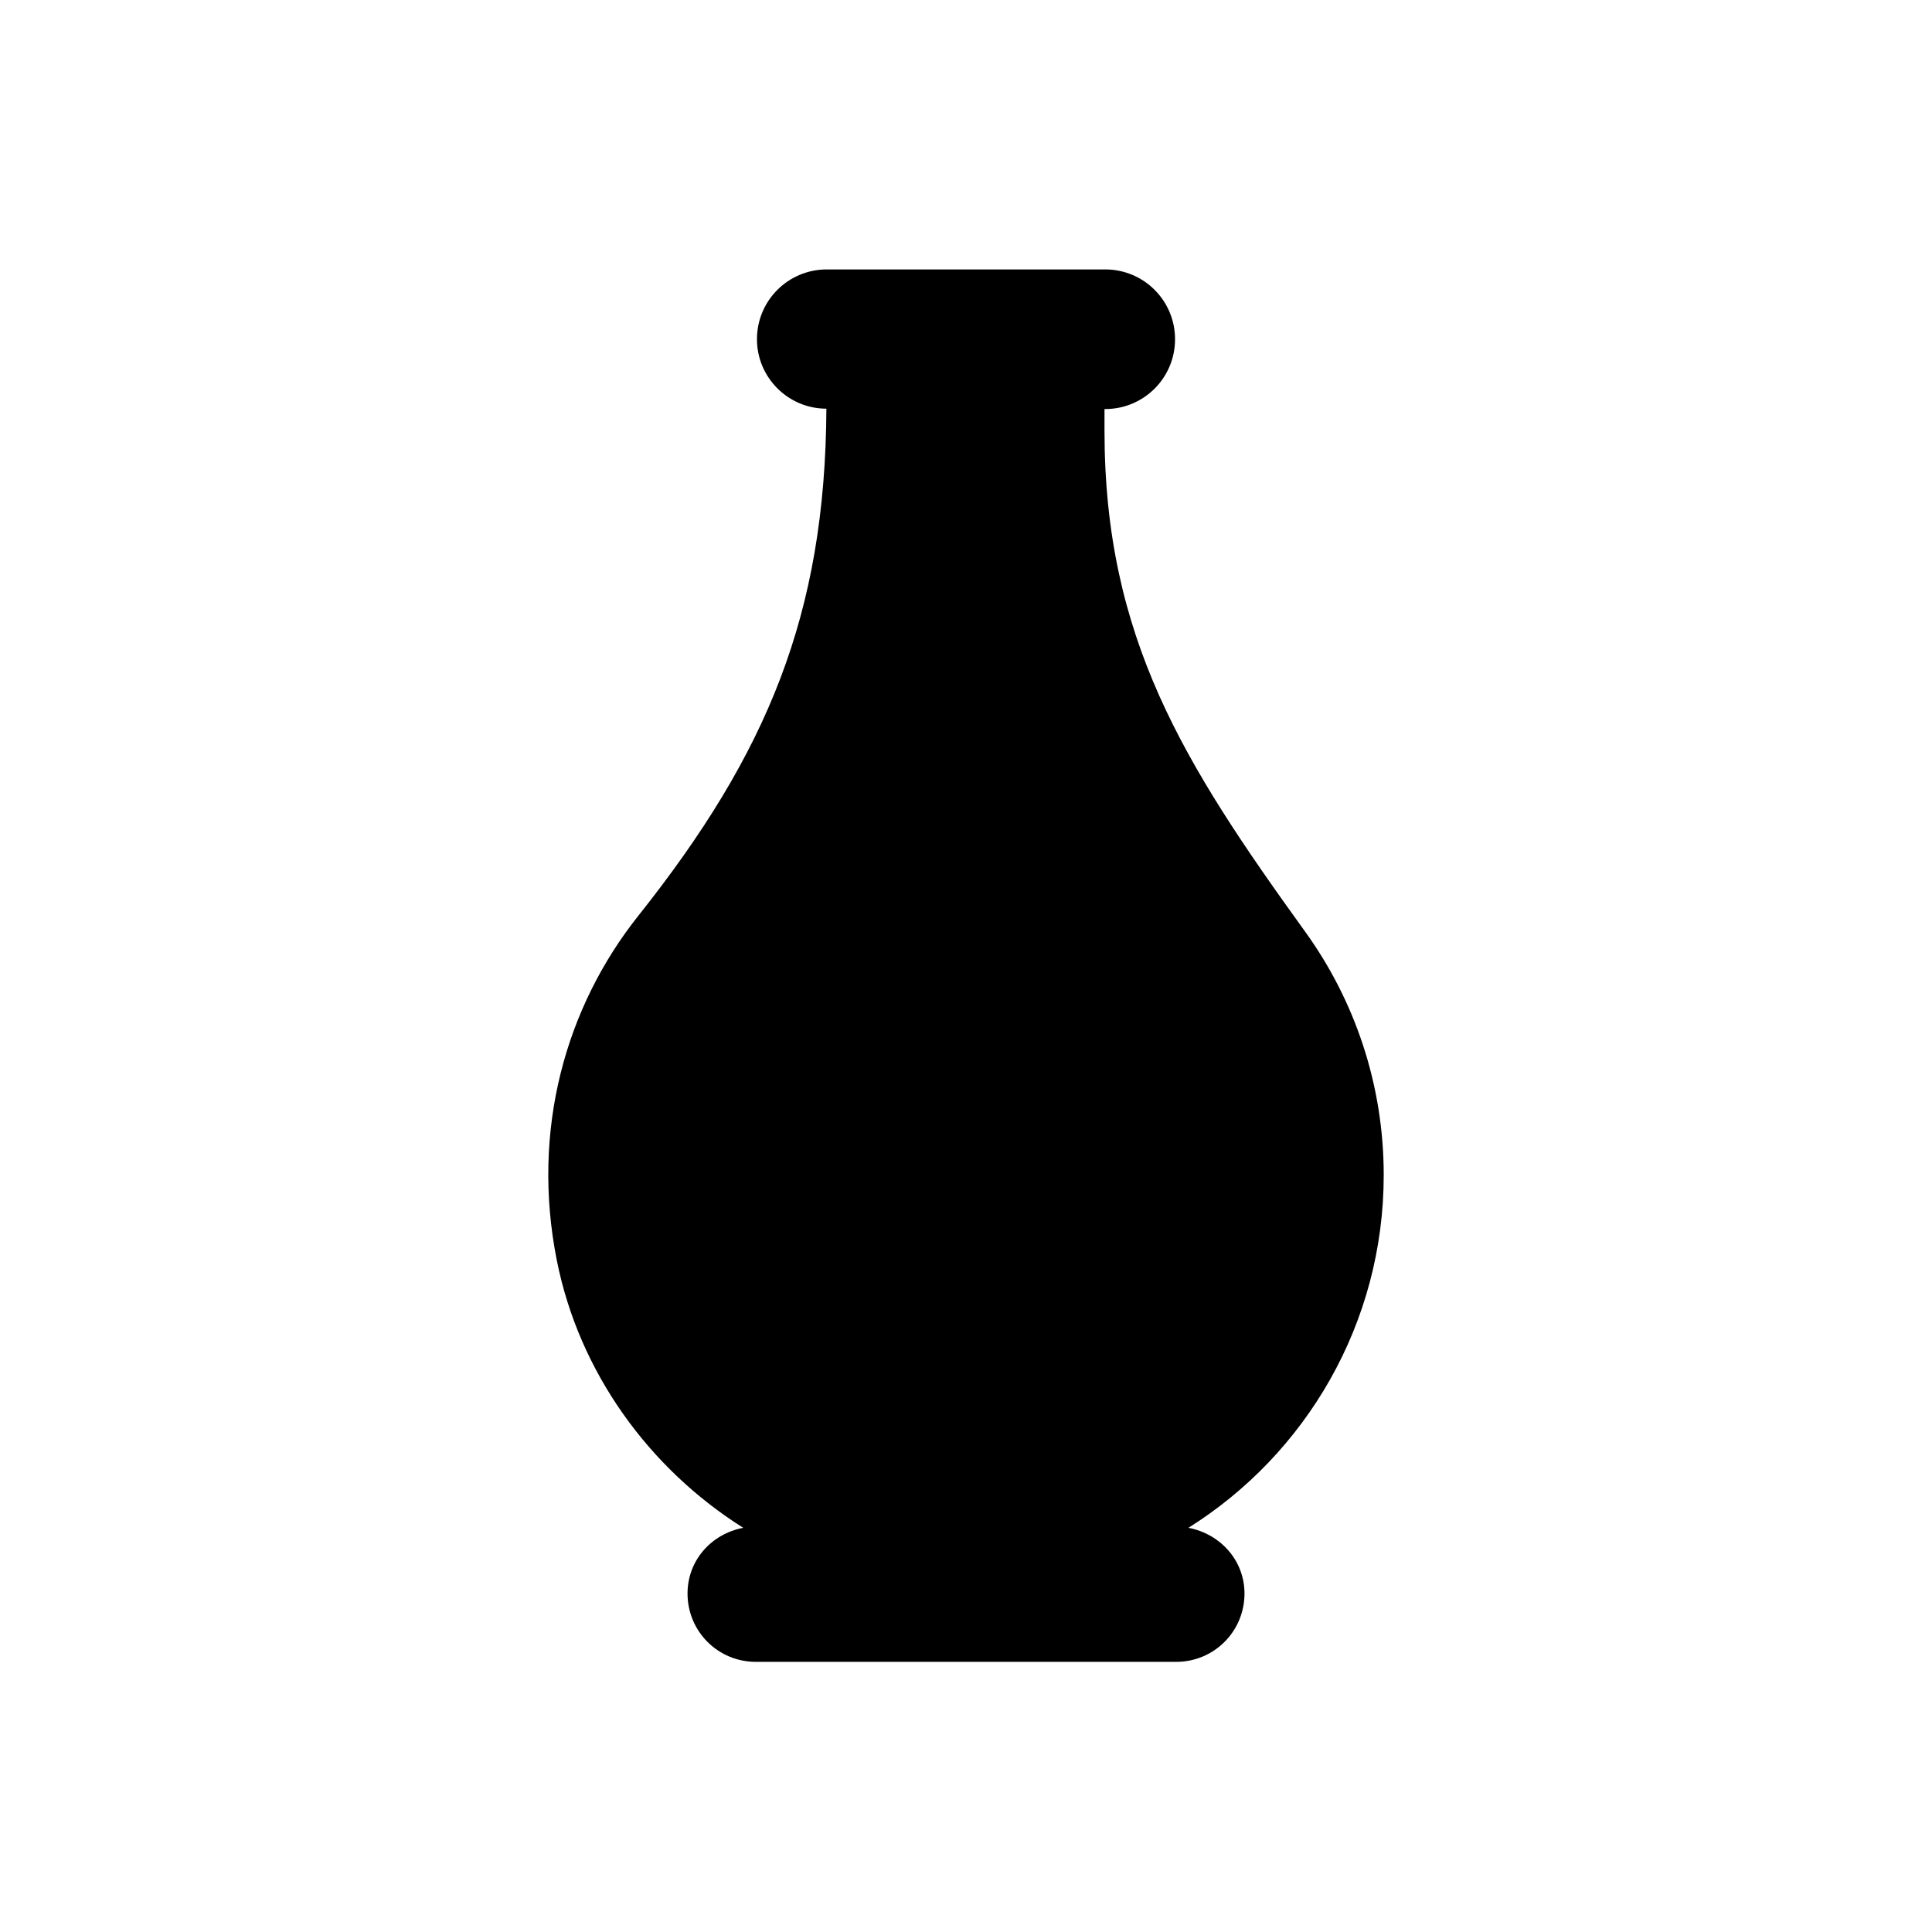 <?xml version="1.0" encoding="UTF-8"?>
<!-- Uploaded to: SVG Repo, www.svgrepo.com, Generator: SVG Repo Mixer Tools -->
<svg fill="#000000" width="800px" height="800px" version="1.1" viewBox="144 144 512 512" xmlns="http://www.w3.org/2000/svg">
 <path d="m510.7 455.4c0-24.109-7.773-46.445-20.859-64.551-32.176-44.574-53.137-77.836-53.137-132.74v-5.707h0.195c10.234 0 18.5-8.266 18.5-18.5 0-10.234-8.266-18.5-18.5-18.5h-73.797c-10.234 0-18.5 8.266-18.5 18.5 0 10.137 8.266 18.402 18.402 18.402-0.297 54.516-15.645 91.316-49.789 134.32-19.285 24.207-28.535 56.777-21.648 91.414 5.902 29.617 24.402 55.105 49.398 70.848-8.363 1.574-14.762 8.562-14.762 17.418 0 10.035 8.07 18.105 18.105 18.105h111.39c10.035 0 18.105-8.07 18.105-18.105 0-8.855-6.496-15.844-14.859-17.418 31.09-19.484 51.754-54.121 51.754-93.48z"/>
</svg>